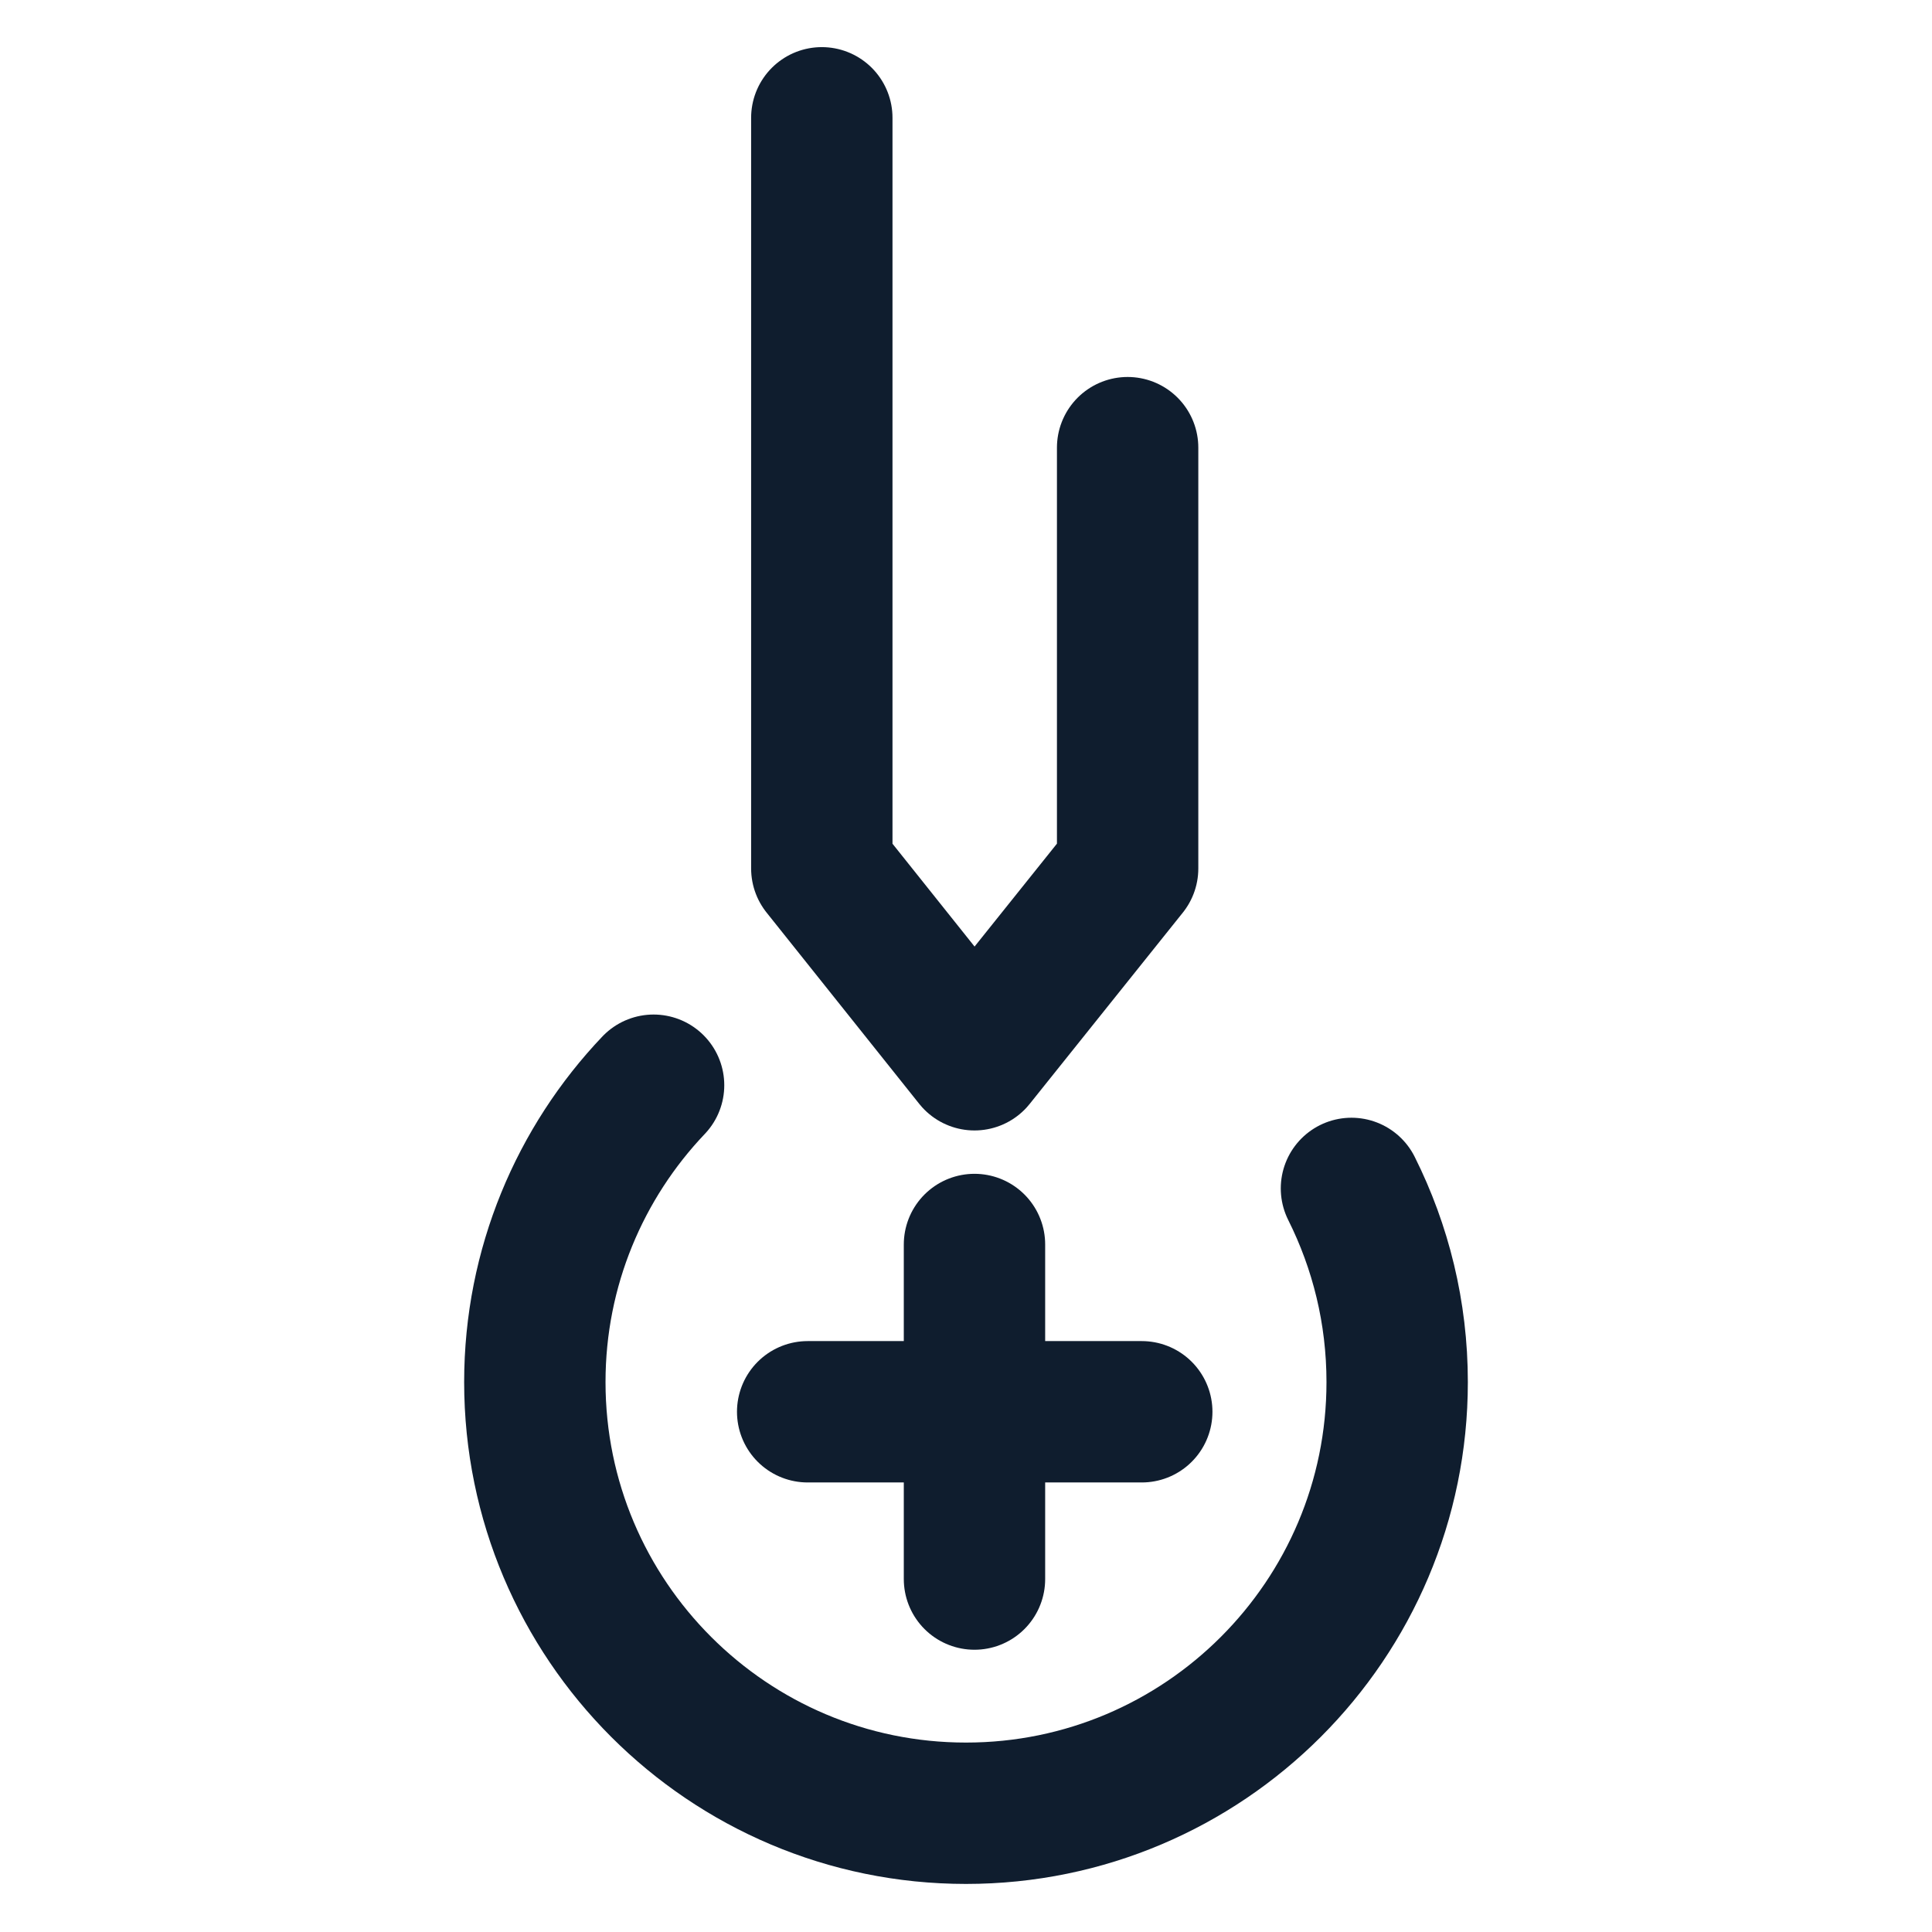 <svg xmlns="http://www.w3.org/2000/svg" id="Calque_1" version="1.1" viewBox="0 0 41 41"><!-- Generator: Adobe Illustrator 29.1.0, SVG Export Plug-In . SVG Version: 2.1.0 Build 142) --><defs><style> .st0 { fill: none; stroke: #0f1d2e; stroke-linecap: round; stroke-linejoin: round; stroke-width: 3px; } </style></defs><polyline class="st0" points="23.93 9.5 23.93 18.43 20.68 22.49 17.44 18.43 17.44 2.5"></polyline><g><path class="st0" d="M28.68,25.22c.62,1.24.97,2.63.97,4.11,0,5.05-4.1,9.15-9.15,9.15s-9.15-4.1-9.15-9.15c0-2.44.96-4.66,2.52-6.3"></path><g><line class="st0" x1="20.68" y1="26.41" x2="20.68" y2="33.51"></line><line class="st0" x1="24.23" y1="29.96" x2="17.14" y2="29.96"></line></g></g></svg>